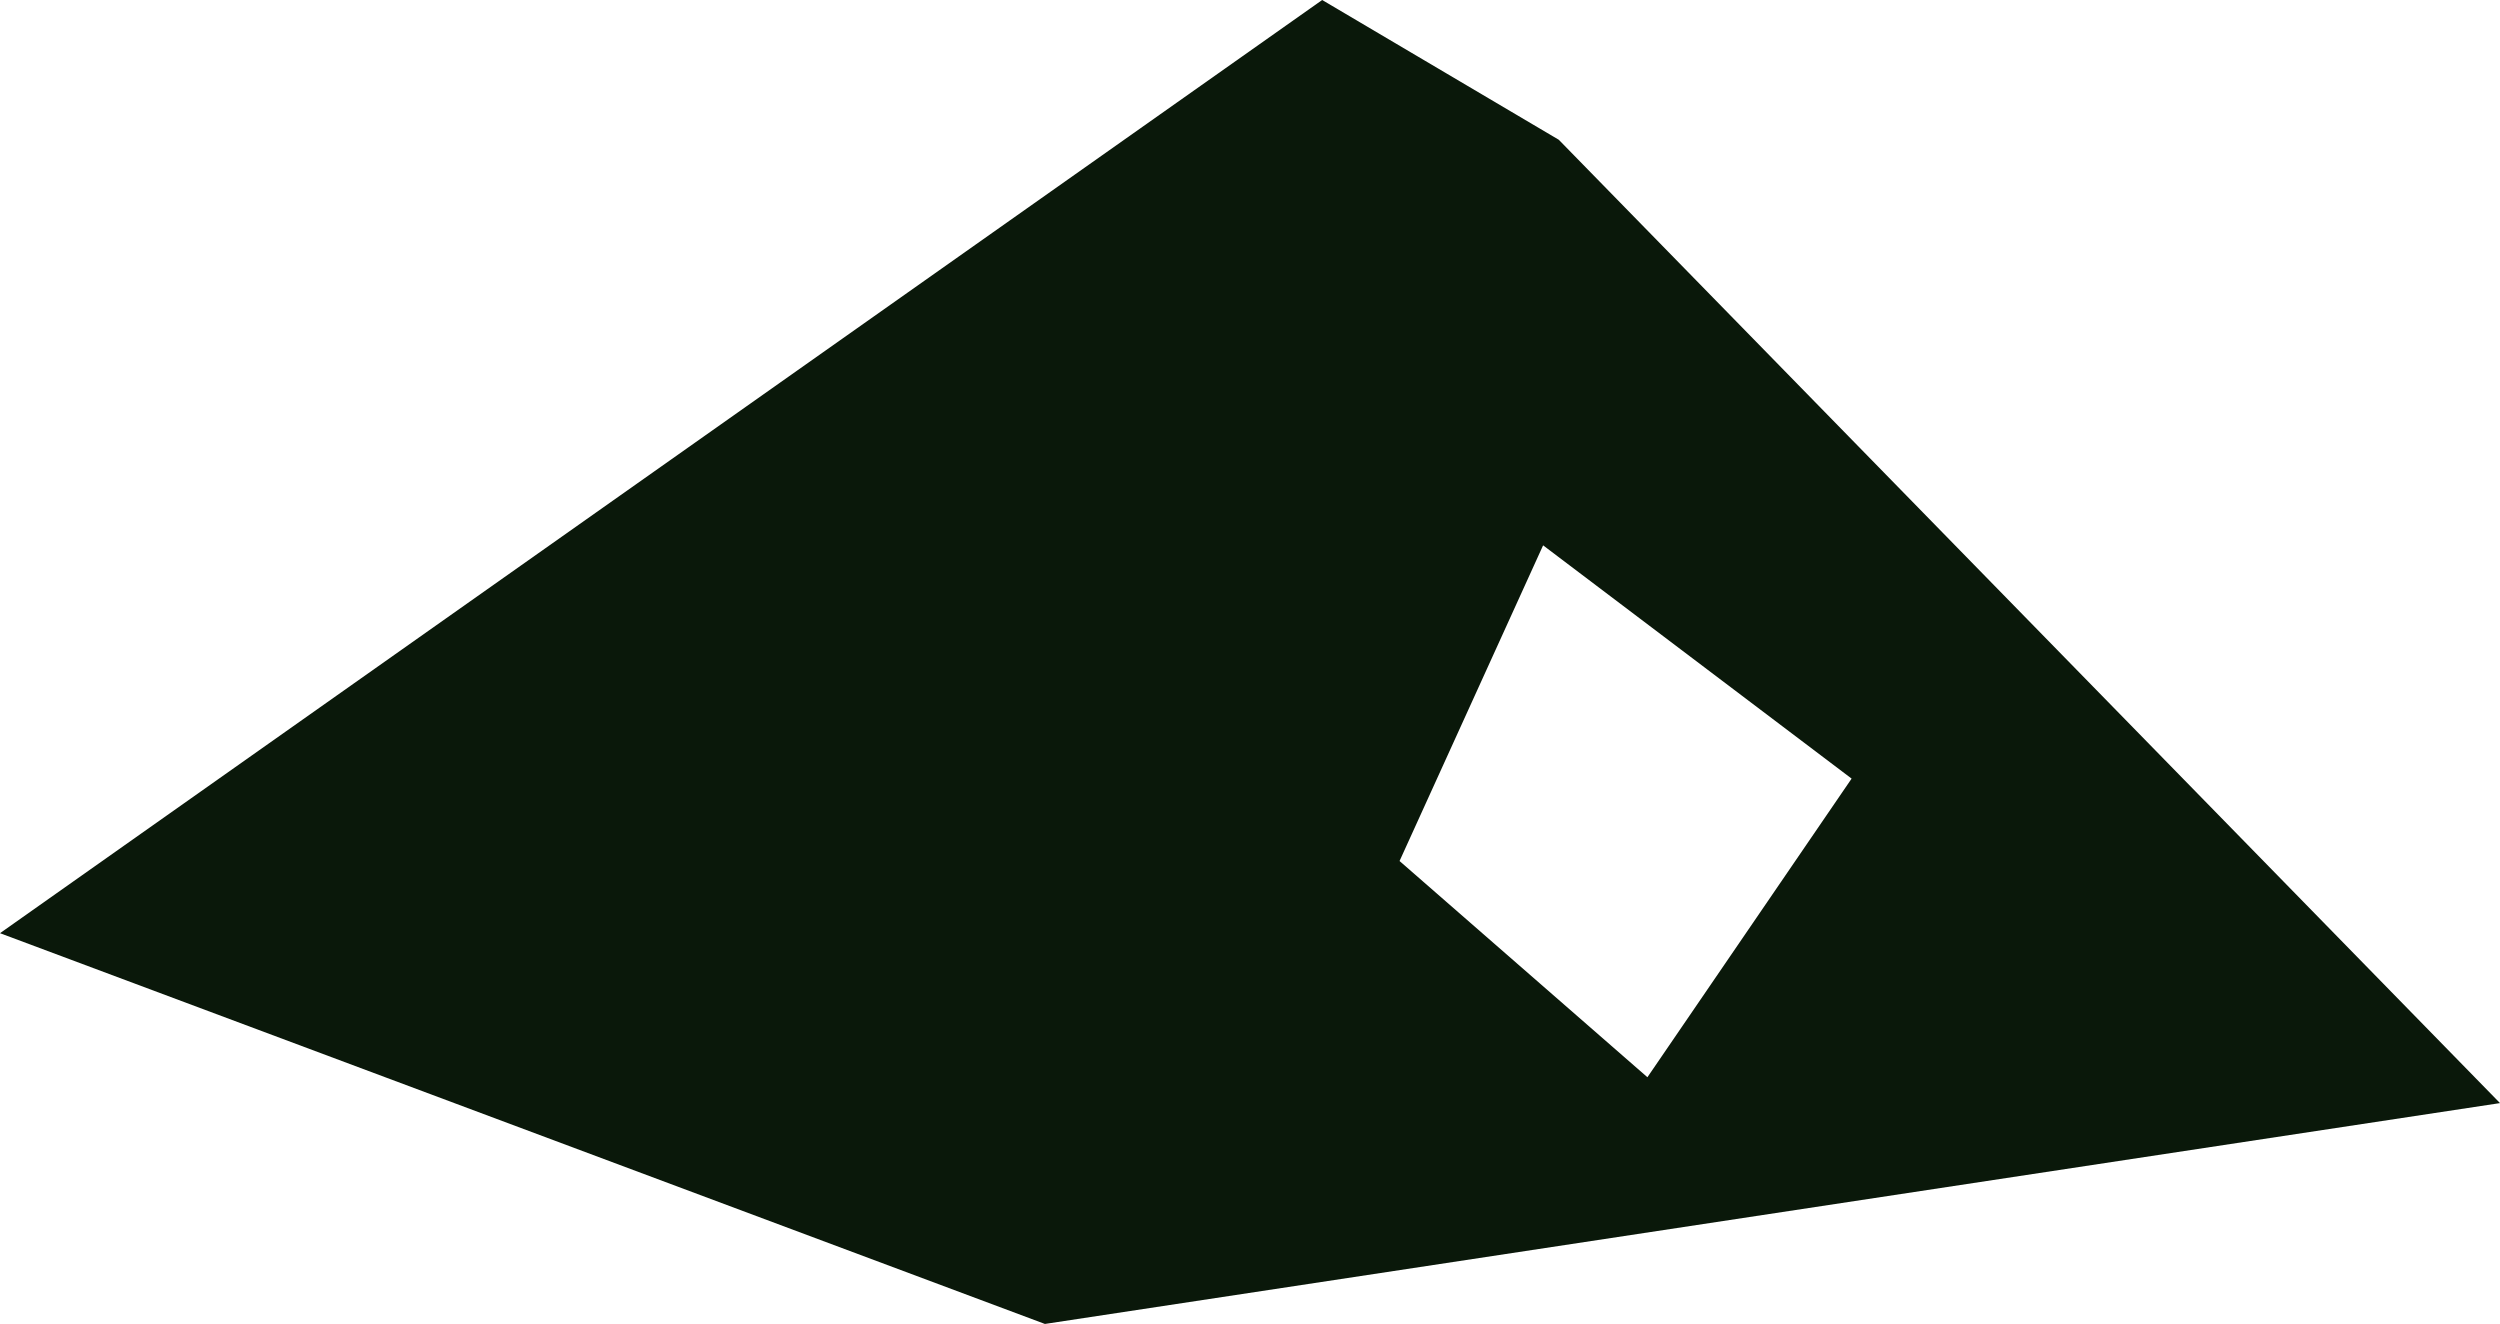 <?xml version="1.0" encoding="UTF-8"?> <svg xmlns="http://www.w3.org/2000/svg" width="355" height="188" viewBox="0 0 355 188" fill="none"><path d="M187.749 0L221.348 19.847L355 156.64L148.376 188L0 132.512L187.749 0ZM233.933 152.968L262.928 110.563L219.122 77.439L198.736 122.264L233.933 152.968Z" fill="#0A180A"></path></svg> 